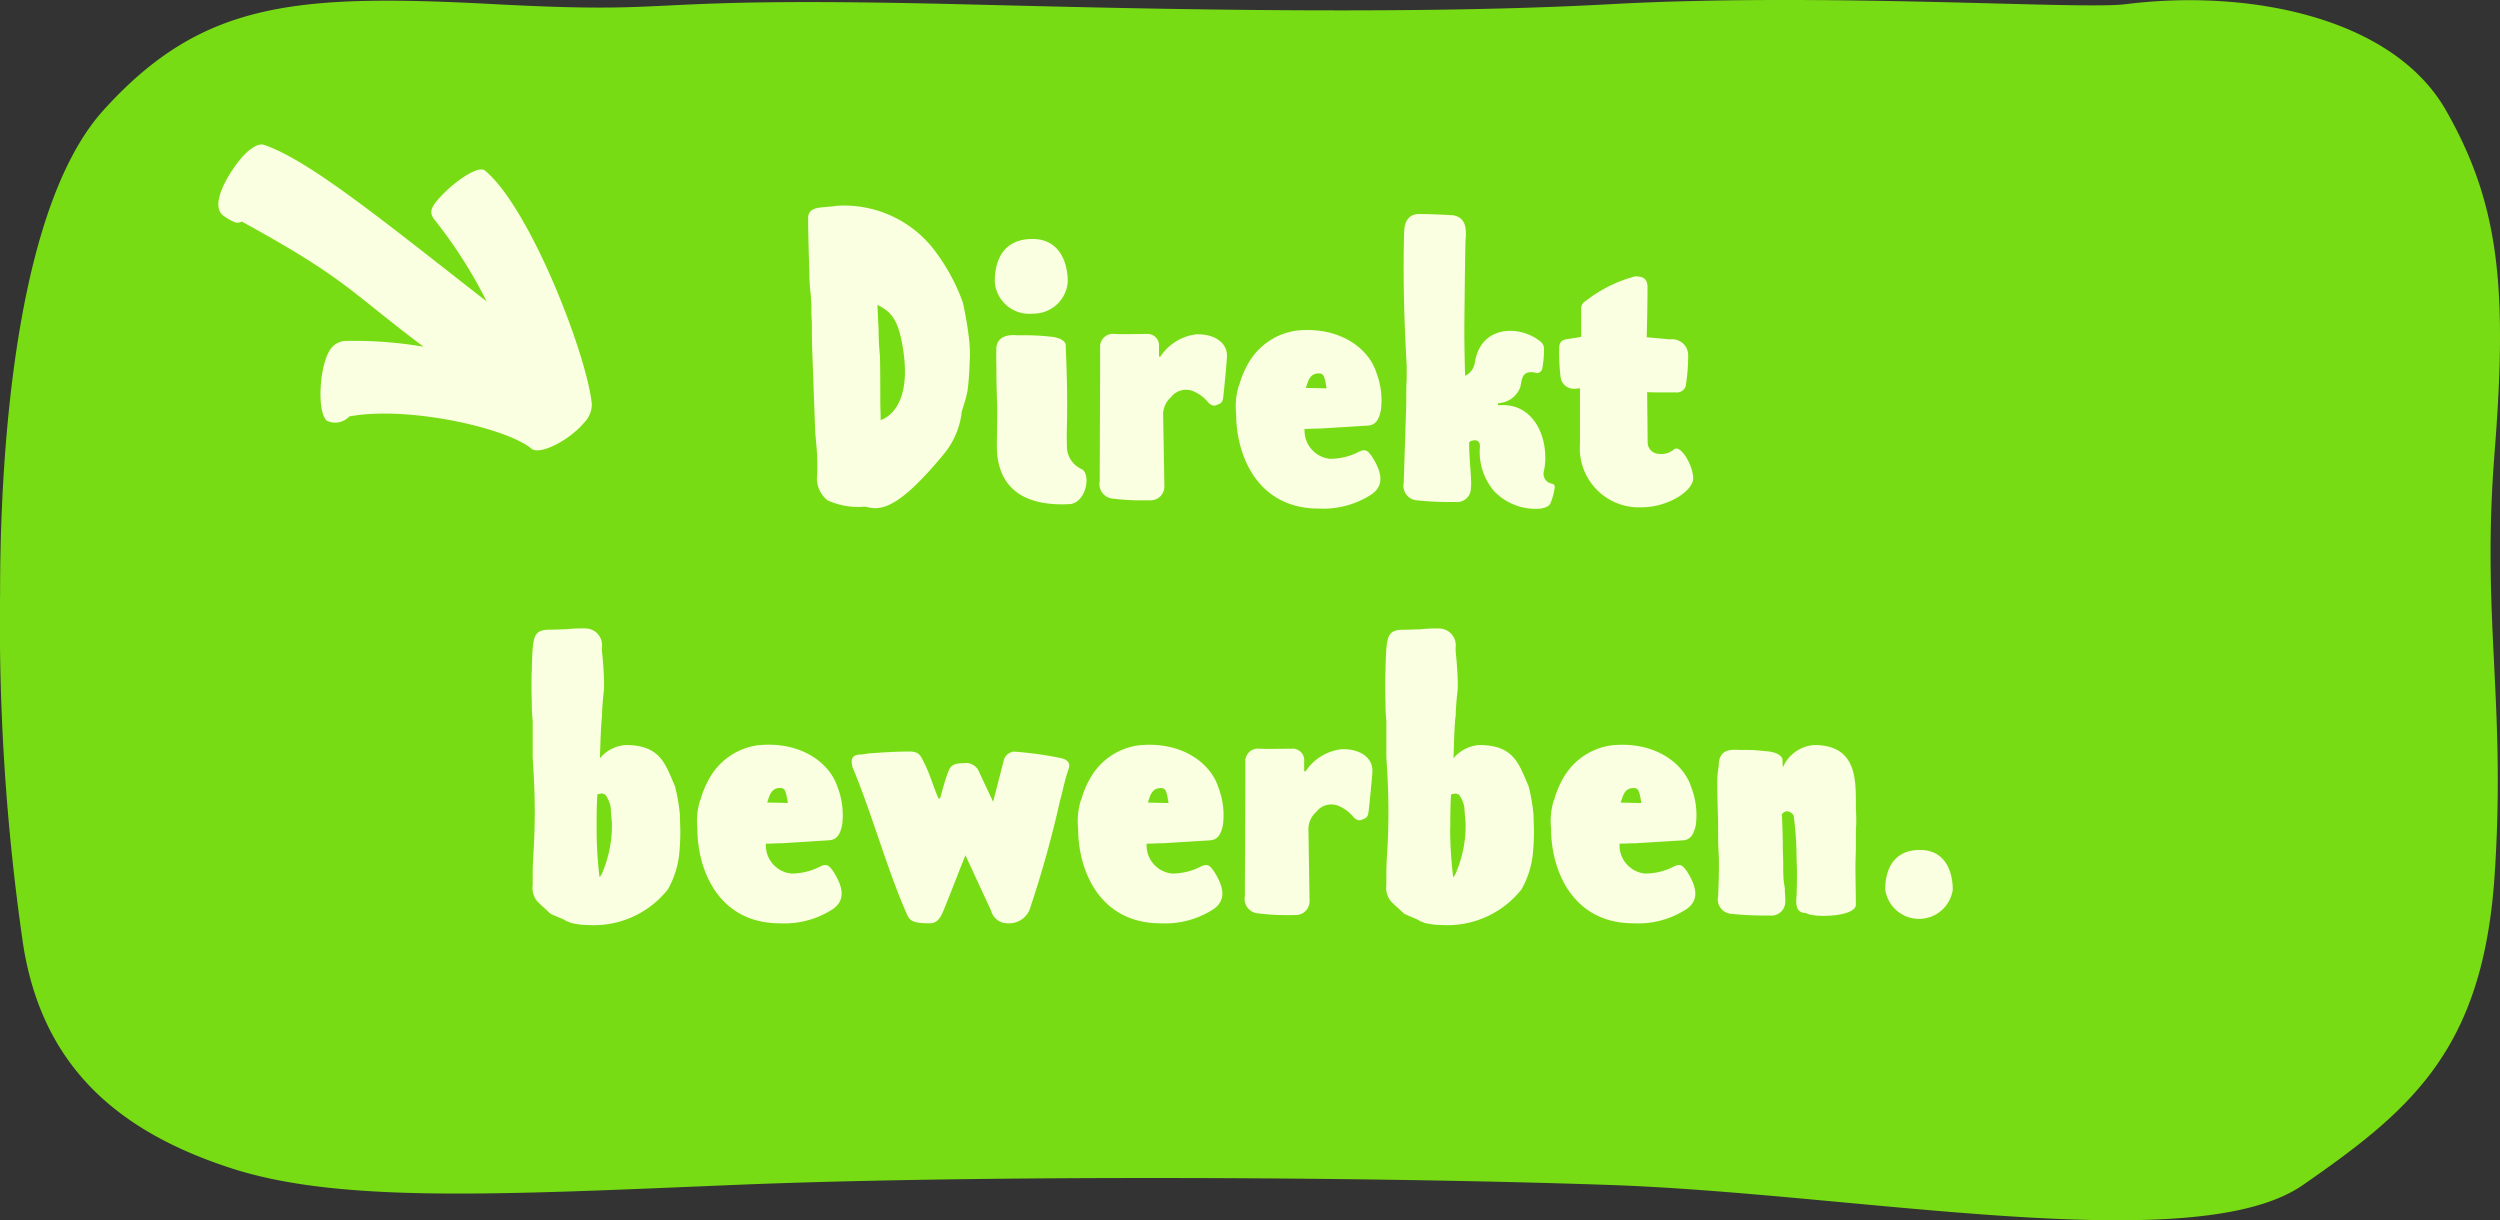 <svg xmlns="http://www.w3.org/2000/svg" width="144.667" height="70.613" viewBox="0 0 144.667 70.613"><rect x="0" y="0" width="144.667" height="70.613" fill="#333333" stroke="none"/><g transform="translate(-20.56 0.584)"><path d="M.316,19.9C1,9.842,5.159,6.379,11.4,2.043s25.691-.5,40.111,0,36.985.571,50.708,0,22.87-1.062,29.133.989,10.877,5.689,11.99,13.018a129.239,129.239,0,0,1,1.32,20.223c0,4.777-.265,21.628-5.971,27.95s-11.1,6.763-22.7,6.146-7.293.474-26.863,0c-8.556-.207-25.122-.687-37.613,0s-27.219-.329-29.837,0c-7.135.9-15.48-.748-18.554-6.146S-.446,54.034.316,44.39-.365,29.966.316,19.9Z" transform="translate(165.227 70.029) rotate(180)" fill="#78dc14"/><path d="M-15.876-8.664c0-.12-.024-.312-.024-.432a20,20,0,0,0-.384-2.352A11.3,11.3,0,0,0-18.06-14.64a6.582,6.582,0,0,0-5.52-2.4c-.816.144-1.7-.048-1.656.792,0,.72.048,2.4.072,3.12,0,.264.024.72.048.96a4.3,4.3,0,0,1,.048.576,4.453,4.453,0,0,1,.024.528,7.222,7.222,0,0,0,.024.744c0,.576,0,1.152.024,1.7l.072,1.992.1,2.712.048.552a13.309,13.309,0,0,1,.072,1.344c0,.24,0,.456-.024.72a1.636,1.636,0,0,0,.576,1.272h-.024a4.19,4.19,0,0,0,2.064.408.771.771,0,0,1,.336.024c.936.24,2.04-.24,4.368-3.048a4.644,4.644,0,0,0,1.056-2.424l-.024.048.12-.408a6.713,6.713,0,0,0,.24-.888c.1-.72.12-1.488.144-2.064ZM-21.06-5.712c0-.408,0-2.28-.024-2.688q-.072-.72-.072-1.44l-.072-1.464c.84.408,1.224.888,1.488,2.568.552,3.552-1.2,4.056-1.3,4.1C-21.036-5.016-21.06-5.352-21.06-5.712Zm10.8,2.5c-.048-.96.1-1.824-.072-5.712.048-.192-.192-.5-.96-.552-.1,0-.144-.024-.264-.024-.216-.024-.744-.048-1.008-.048h-.552c-.6-.048-1.128.072-1.224.672-.024.5,0,.864,0,1.416,0,.744.024,1.464.048,2.208l-.024,2.04c-.024,2.4,1.44,3.6,4.272,3.432.96-.168,1.176-1.824.6-2.04A1.437,1.437,0,0,1-10.26-3.216Zm-4.176-9.456A1.994,1.994,0,0,0-12.252-10.8a1.989,1.989,0,0,0,2.04-1.848c0-1.152-.5-2.472-2.04-2.472C-14-15.12-14.436-13.8-14.436-12.672Zm9.744,7.8a1.349,1.349,0,0,1,.456-1.1,1.09,1.09,0,0,1,1.3-.336,2.184,2.184,0,0,1,.816.6c.144.168.336.312.576.168.24-.072.312-.192.336-.5C-1.164-6.384-1.02-7.92-1-8.28c.048-.912-.84-1.368-1.8-1.32A2.9,2.9,0,0,0-4.86-8.3a.085.085,0,0,1-.072-.048V-8.88a.671.671,0,0,0-.72-.744c-.48,0-1.368.024-1.848,0a.743.743,0,0,0-.84.672v1.56L-8.364-1.1A.841.841,0,0,0-7.644-.1,13.937,13.937,0,0,0-5.508,0,.8.8,0,0,0-4.62-.816ZM7.14-4.32c.528-.024.672-.456.768-.888a4.475,4.475,0,0,0-.264-2.184C7.188-8.832,5.46-10.08,3.012-9.816A3.8,3.8,0,0,0,.276-7.992,5.327,5.327,0,0,0-.3-6.624v-.048a4.1,4.1,0,0,0-.168,1.68C-.468-2.64.732.48,4.308.48A5.129,5.129,0,0,0,7.284-.288c.984-.6.552-1.536.1-2.256-.192-.24-.312-.48-.744-.264a3.62,3.62,0,0,1-1.68.408A1.639,1.639,0,0,1,3.492-4.128c.288,0,.576-.024.912-.024ZM3.636-6.5H3.564c.12-.312.192-.816.7-.84.336-.024.384.144.5.864Zm5.592,5.5A.841.841,0,0,0,9.948,0a19.068,19.068,0,0,0,2.28.1.8.8,0,0,0,.888-.816c.072-.336-.12-1.8-.1-2.64.168-.144.624-.24.624.24A3.489,3.489,0,0,0,14.484-.5,3.325,3.325,0,0,0,17.172.48c.36-.072.48-.168.552-.312a3.833,3.833,0,0,0,.24-.888.194.194,0,0,0-.144-.24.57.57,0,0,1-.48-.72c.36-1.68-.456-4.032-2.664-3.816a.488.488,0,0,1,.024-.12,1.437,1.437,0,0,0,1.248-.864c.144-.336,0-1.128.96-.888.144.048.312-.12.336-.24a5.868,5.868,0,0,0,.1-1.152c0-.24-.1-.36-.336-.528-1.224-.864-3.36-.792-3.672,1.368a1.012,1.012,0,0,1-.552.72c-.024-.456-.048-2.04-.048-2.5v-.168c0-.336.048-4.992.072-5.232.072-.744-.048-1.272-.72-1.392-.024,0-1.1-.072-1.968-.072-.96,0-.84,1.1-.864.96-.072,2.28-.024,4.9.144,7.8v.816c-.024.312-.024.648-.024.96v.432ZM23.316-6.264c.024.024.744.024,1.7.024a.528.528,0,0,0,.528-.36,10.494,10.494,0,0,0,.144-1.728.956.956,0,0,0-.12-.528.941.941,0,0,0-.936-.456l-1.344-.12c.024-.648.048-2.112.048-2.9,0-.552-.336-.624-.72-.624a8.007,8.007,0,0,0-2.88,1.44.5.5,0,0,0-.24.48v1.584l-.624.1c-.36.048-.648.072-.648.576A11.148,11.148,0,0,0,18.3-7.2a.775.775,0,0,0,.864.744l.264-.024v3.216A3.42,3.42,0,0,0,22.98.408c1.56,0,3-.96,3-1.68s-.72-1.968-1.1-1.68a1.134,1.134,0,0,1-.912.264.661.661,0,0,1-.624-.672ZM-37.164,12.5c0-.288.024-.6.048-.888.024-.36.072-.528.072-.888,0-.576-.048-1.224-.1-1.776a2.756,2.756,0,0,1-.024-.432.973.973,0,0,0-1.008-1.1,8.136,8.136,0,0,0-1.056.048c-.24,0-.552.024-.96.024-.768,0-.912.288-.984,1.1-.024.288-.048.912-.048,1.224-.024.264-.024,1.512,0,1.8a9.443,9.443,0,0,0,.048,1.152V14.88c.072,1.056.12,2.112.12,3.168,0,.7-.024,1.608-.072,2.3-.024.432-.048.864-.048,1.3v.624a1.21,1.21,0,0,0,.288.96c-.048-.048.288.288.384.36l.36.336s.216.1.264.12l.456.192.192.1h-.024l.312.12a4.345,4.345,0,0,0,1.008.12,5.466,5.466,0,0,0,4.584-2.064,5.287,5.287,0,0,0,.648-1.968,12.529,12.529,0,0,0,.072-1.392c0-.312-.024-.648-.024-.96a10.423,10.423,0,0,0-.288-1.656c-.552-1.248-.816-2.376-2.856-2.376a2.133,2.133,0,0,0-1.488.768C-37.26,14.328-37.236,13.08-37.164,12.5Zm-.312,6.456c0-.648,0-1.3.048-1.944l.264-.048a.988.988,0,0,1,.192.072,1.7,1.7,0,0,1,.312.744c0,.12.024.264.024.384.024.24.048.48.048.672a7,7,0,0,1-.528,2.64.885.885,0,0,1-.192.336A23.341,23.341,0,0,1-37.476,18.96Zm13.44.72c.528-.024.672-.456.768-.888a4.475,4.475,0,0,0-.264-2.184c-.456-1.44-2.184-2.688-4.632-2.424A3.8,3.8,0,0,0-30.9,16.008a5.327,5.327,0,0,0-.576,1.368v-.048a4.1,4.1,0,0,0-.168,1.68c0,2.352,1.2,5.472,4.776,5.472a5.129,5.129,0,0,0,2.976-.768c.984-.6.552-1.536.1-2.256-.192-.24-.312-.48-.744-.264a3.62,3.62,0,0,1-1.68.408,1.639,1.639,0,0,1-1.464-1.728c.288,0,.576-.024.912-.024Zm-3.5-2.184h-.072c.12-.312.192-.816.7-.84.336-.024.384.144.5.864Zm9.84-.24c-.312-.72-.5-1.44-.864-2.136-.192-.384-.288-.576-.816-.576-.744,0-1.512.048-2.232.1-.1,0-.48.072-.576.072-.384,0-.648.144-.48.744C-21.588,18-20.628,21.48-19.5,24c.168.336.336.48,1.3.48.48,0,.648-.408.768-.672.432-1.032.96-2.448,1.3-3.264l1.488,3.216a.972.972,0,0,0,.96.72,1.28,1.28,0,0,0,1.32-.96,61.987,61.987,0,0,0,1.7-6.12c.168-.6.264-1.176.5-1.848.12-.336-.048-.528-.408-.624a20.651,20.651,0,0,0-2.76-.384.686.686,0,0,0-.6.576l-.6,2.328L-15.4,15.6a.81.81,0,0,0-.84-.384c-.312,0-.7.024-.84.384-.24.528-.5,1.632-.528,1.656ZM-2,19.68c.528-.024.672-.456.768-.888A4.475,4.475,0,0,0-1.5,16.608c-.456-1.44-2.184-2.688-4.632-2.424a3.8,3.8,0,0,0-2.736,1.824,5.327,5.327,0,0,0-.576,1.368v-.048a4.1,4.1,0,0,0-.168,1.68c0,2.352,1.2,5.472,4.776,5.472a5.129,5.129,0,0,0,2.976-.768c.984-.6.552-1.536.1-2.256-.192-.24-.312-.48-.744-.264a3.62,3.62,0,0,1-1.68.408,1.639,1.639,0,0,1-1.464-1.728c.288,0,.576-.024.912-.024Zm-3.5-2.184H-5.58c.12-.312.192-.816.7-.84.336-.024.384.144.5.864Zm9.216,1.632a1.349,1.349,0,0,1,.456-1.1,1.09,1.09,0,0,1,1.3-.336,2.184,2.184,0,0,1,.816.6c.144.168.336.312.576.168.24-.072.312-.192.336-.5.048-.336.192-1.872.216-2.232.048-.912-.84-1.368-1.8-1.32A2.9,2.9,0,0,0,3.54,15.7a.085.085,0,0,1-.072-.048V15.12a.671.671,0,0,0-.72-.744c-.48,0-1.368.024-1.848,0a.743.743,0,0,0-.84.672v1.56L.036,22.9A.841.841,0,0,0,.756,23.9a13.937,13.937,0,0,0,2.136.1.8.8,0,0,0,.888-.816Zm8.52-6.624c0-.288.024-.6.048-.888.024-.36.072-.528.072-.888,0-.576-.048-1.224-.1-1.776a2.756,2.756,0,0,1-.024-.432.973.973,0,0,0-1.008-1.1,8.136,8.136,0,0,0-1.056.048c-.24,0-.552.024-.96.024-.768,0-.912.288-.984,1.1-.024.288-.048.912-.048,1.224-.024.264-.024,1.512,0,1.8a9.443,9.443,0,0,0,.048,1.152V14.88c.072,1.056.12,2.112.12,3.168,0,.7-.024,1.608-.072,2.3-.024.432-.048.864-.048,1.3v.624a1.21,1.21,0,0,0,.288.96c-.048-.048.288.288.384.36l.36.336s.216.1.264.12l.456.192.192.1H10.14l.312.12a4.345,4.345,0,0,0,1.008.12,5.466,5.466,0,0,0,4.584-2.064,5.287,5.287,0,0,0,.648-1.968,12.529,12.529,0,0,0,.072-1.392c0-.312-.024-.648-.024-.96a10.423,10.423,0,0,0-.288-1.656c-.552-1.248-.816-2.376-2.856-2.376a2.133,2.133,0,0,0-1.488.768C12.132,14.328,12.156,13.08,12.228,12.5Zm-.312,6.456c0-.648,0-1.3.048-1.944l.264-.048a.988.988,0,0,1,.192.072,1.7,1.7,0,0,1,.312.744c0,.12.024.264.024.384.024.24.048.48.048.672a7,7,0,0,1-.528,2.64.885.885,0,0,1-.192.336A23.341,23.341,0,0,1,11.916,18.96Zm13.44.72c.528-.024.672-.456.768-.888a4.475,4.475,0,0,0-.264-2.184c-.456-1.44-2.184-2.688-4.632-2.424a3.8,3.8,0,0,0-2.736,1.824,5.327,5.327,0,0,0-.576,1.368v-.048a4.1,4.1,0,0,0-.168,1.68c0,2.352,1.2,5.472,4.776,5.472a5.129,5.129,0,0,0,2.976-.768c.984-.6.552-1.536.1-2.256-.192-.24-.312-.48-.744-.264a3.62,3.62,0,0,1-1.68.408,1.639,1.639,0,0,1-1.464-1.728c.288,0,.576-.024.912-.024Zm-3.5-2.184H21.78c.12-.312.192-.816.7-.84.336-.024.384.144.5.864ZM30.18,14.52c-.1,0-.144-.024-.264-.024a7.315,7.315,0,0,0-.768-.048H28.6c-.6-.048-1.032.072-1.128.672-.024.5-.1.624-.1,1.176,0,.744.024,1.464.048,2.208v.336c0,.528,0,.96.024,1.416.024.336.024.648.024,1.008,0,.48-.024,1.2-.048,1.656a.841.841,0,0,0,.72,1.008,19.068,19.068,0,0,0,2.28.1.8.8,0,0,0,.888-.816,4.068,4.068,0,0,0-.024-.552,1.7,1.7,0,0,0-.024-.36,2.754,2.754,0,0,1-.048-.336c-.024-.312-.024-.624-.024-.96,0-.312-.024-.648-.024-.96,0-.576-.024-1.272-.048-1.824h-.024c.144-.288.48-.312.7.024a18.567,18.567,0,0,1,.168,2.256c0,.336.024.672.024,1.032,0,.312,0,.768-.024,1.392V22.9c-.072.672.072.984.552.984.36.288,2.88.24,2.88-.48,0-.672-.024-1.584-.024-2.256,0-.36.024-.672.024-1.032v-.864c0-.264.024-.408.024-.672,0-.552-.024-.552-.024-1.056,0-1.44,0-3.36-2.4-3.36a2.124,2.124,0,0,0-1.824,1.3l-.024-.384C31.188,14.88,30.948,14.568,30.18,14.52Zm6.912,7.992A1.973,1.973,0,0,0,41,22.536c0-1.056-.432-2.3-1.9-2.3C37.5,20.232,37.092,21.48,37.092,22.512Z" transform="translate(92.56 28.365)" fill="#faffe1"/><path d="M24.958,6.779c.073,1.287-.574,3.127-1.2,3.162-1.887.107-6.947,3.068-8.985,5.827a1.107,1.107,0,0,1-.78,1.066c-.78.044-2.617-2.166-2.68-3.274a1.122,1.122,0,0,1,.342-.861,24.267,24.267,0,0,1,3.507-2.812c-5.466.58-5.935.174-12.629,1.875a.477.477,0,0,1-.313.319,3.03,3.03,0,0,1-.742.162c-.958.054-1.4-1.9-1.468-3.1-.044-.779.134-1.36.426-1.5C2.953,6.51,8.426,6.152,16.051,5.479a27.028,27.028,0,0,0-5.428-1.4c-.454-.065-.618-.3-.652-.9-.071-1.258.3-3.142.842-3.173,3.414-.193,11.664,3.817,13.753,5.682A1.538,1.538,0,0,1,24.958,6.779Z" transform="translate(40.721 1.907) rotate(43)" fill="#faffe1"/></g></svg>